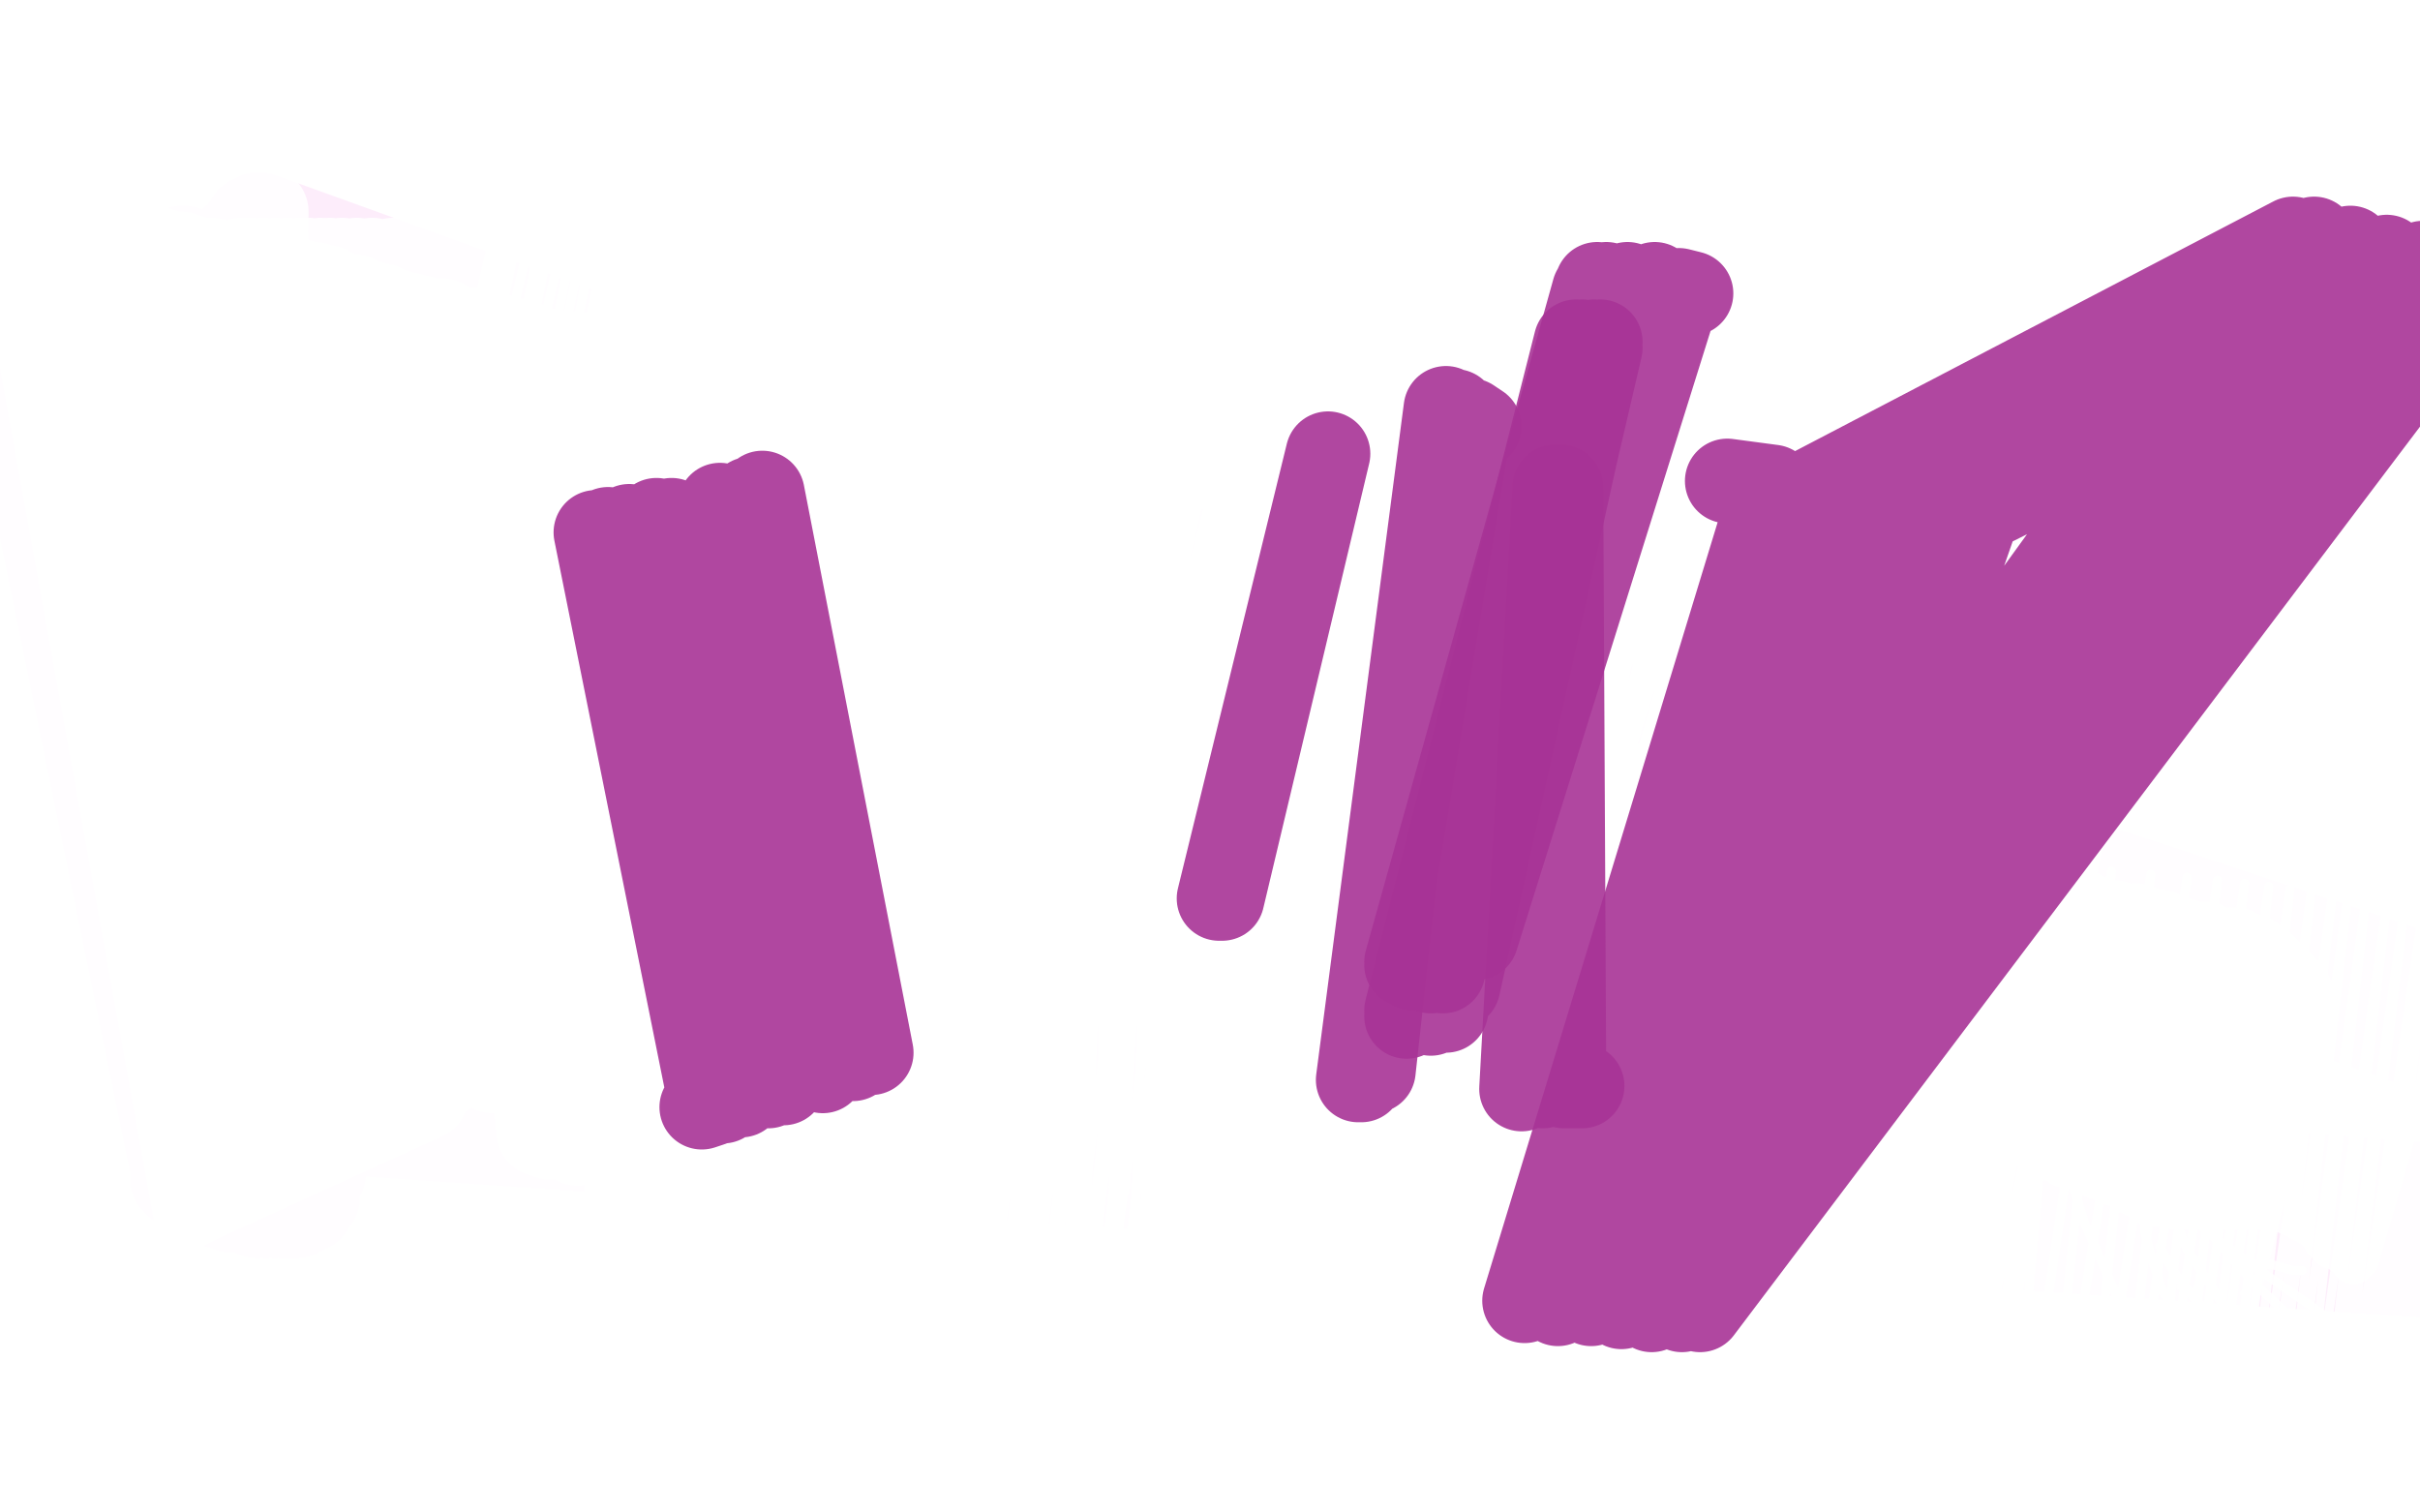 <?xml version="1.0" standalone="no"?>
<!DOCTYPE svg PUBLIC "-//W3C//DTD SVG 1.1//EN"
"http://www.w3.org/Graphics/SVG/1.1/DTD/svg11.dtd">

<svg width="800" height="500" version="1.1" xmlns="http://www.w3.org/2000/svg" xmlns:xlink="http://www.w3.org/1999/xlink" style="stroke-antialiasing: false"><desc>This SVG has been created on https://colorillo.com/</desc><rect x='0' y='0' width='800' height='500' style='fill: rgb(255,255,255); stroke-width:0' /><polyline points="58,390 59,390 59,390 3,118 3,118 59,391 59,391 5,117 5,117 62,393 62,393 12,115 12,115 64,394 64,394 14,114 14,114 67,394 67,394 18,113 18,113 70,396 70,396 22,113 22,113 71,396 71,396 24,112 73,398 26,112 74,398 26,112 76,399 27,112 78,399 28,112 80,399 30,111 83,400 32,111 85,401 35,112 88,401 39,112 91,401 42,113 93,401 45,113 94,401 47,113 96,401 49,112 98,401 51,111 100,400 52,111 102,399 53,110 104,396 54,109 106,388 56,107 106,372 60,90 106,370 60,85 105,368 60,83 104,368 60,83 104,368 61,83 104,370 61,83 104,371 62,85 105,372 64,87 1069,439 107,373 66,88 1069,439 110,371 68,89 1069,438 115,364 70,88 1069,437 121,353 73,85 1069,435 126,343 77,80 1069,433 131,334 81,76 1070,430 133,331 83,73 1070,427 134,329 85,72 1070,427 134,331 86,72 1070,427 133,334 86,74 1070,427 131,341 87,77 1071,428 129,350 88,83 1071,431 128,358 89,90 1071,433 127,362 90,94 1071,434 127,368 92,101 1071,435 129,370 93,104 1071,435 132,370 93,104 1071,433 137,365 94,102 1071,431 145,355 95,99 1072,426 151,346 96,95 1073,421 154,341 97,92 1073,416 156,340 97,90 1074,414 155,342 97,90 1075,414 154,344 97,91 1075,416 154,347 98,92 1075,417 154,350 99,94 1075,418 155,353 99,96 1074,419 157,357 100,97 1074,419 162,360 102,98 1074,420 166,362 102,100 1074,420" style="fill: none; stroke: #ea39d6; stroke-width: 30; stroke-linejoin: round; stroke-linecap: round; stroke-antialiasing: false; stroke-antialias: 0; opacity: 0.9"/>
<circle cx="219.5" cy="130.5" r="7" style="fill: #ffffff; stroke-antialiasing: false; stroke-antialias: 0; opacity: 0.9"/>
<polyline points="208,126 202,124 202,124 221,327 221,327 198,123 198,123 219,327 219,327 197,122 197,122 219,327 219,327 195,122 195,122 217,327 193,121 216,327 193,120 216,327 195,118 216,326 197,115 217,324 200,109 219,319 201,107 221,317 204,103 223,313 205,101 225,310 205,100 227,308 205,101 227,308 202,107 227,312 200,110 225,315 195,119 223,323 190,131 219,332 184,141 216,340 182,145 215,344" style="fill: none; stroke: #ffffff; stroke-width: 15; stroke-linejoin: round; stroke-linecap: round; stroke-antialiasing: false; stroke-antialias: 0; opacity: 0.9"/>
<polyline points="219,63 220,61 220,61 238,268 238,268 221,61 221,61 239,265 239,265 221,64 221,64 239,268 239,268 218,74 218,74 237,279 237,279 211,90 211,90 234,295 234,295 203,107 203,107 229,313 229,313 195,122 195,122 224,327 190,131 220,336 186,136 218,340 186,136 218,339 190,130 221,332 199,116 226,319 209,98 233,301 221,79 242,284 231,64 249,269 240,54 257,258 245,50 261,255 245,50 262,256 242,57 260,264 234,70 255,277 223,87 247,294 212,103 240,310 203,115 234,323 197,123 230,332 195,128 228,336 195,128 229,336 199,124 233,330 209,111 241,316 221,93 250,299 233,76 258,282 244,62 265,269 250,53 270,261 253,50 273,259 251,51 271,262 245,59 266,271 235,72 259,284 225,85 253,297 217,98 247,308 212,106 244,317 212,111 245,323 214,113 247,324 218,110 253,321 227,102 261,312 238,89 270,299 248,76 279,287 255,67 285,279 260,62 289,275 262,61 290,274 261,62 288,279 255,70 281,291 245,83 272,306 234,97 265,320 227,109 260,331 223,116 258,338 223,120 259,342 226,120 264,339 236,115 275,330 251,104 287,316 266,89 300,299 278,74 311,284 286,62 318,273 291,56 322,268 292,55 322,268 292,55 318,273 286,60 311,283 277,70 302,295 269,80 296,306 264,89 292,317 261,95 290,323 260,98 290,327 260,99 292,327 262,98 296,323 268,93 303,316 276,87 311,306 285,80 319,296 292,72 325,288 297,66 330,281 299,63 331,278 300,61 331,278 300,61 331,278 300,61 330,279 300,61 329,280 300,61 329,280 300,61 328,281 300,61 328,282 301,61 328,282 302,61 329,282 304,61 329,282 307,61 331,282 313,60 333,283 321,59 335,284 329,57 339,285 339,57 346,287 348,55 352,289 357,55 359,291 366,55 366,294 374,55 374,297 382,55 381,300 390,57 387,302 398,57 394,305 406,58 400,307 414,58 407,309 422,59 415,310 431,59 422,312 439,59 431,312 448,59 439,312 458,59 447,312 467,59 455,312 475,60 462,311 484,61 469,312 491,63 476,313 500,64 483,314 508,66 490,316 517,68 498,318 525,70 505,320 533,72 512,321 542,72 518,323 550,73 524,324 558,73 530,326 567,74 536,328 575,75 542,330 584,76 547,332 593,76 553,334 601,77 557,336 609,77 562,338 616,79 566,341 624,80 571,344 632,82 577,346 640,84 583,349 648,86 588,351 655,87 594,353 663,89 600,356 671,91 607,358 679,94 613,360 687,96 620,362 695,98 626,364 703,101 633,365 709,104 640,368 716,105 645,370 722,107 651,372 729,110 656,374 735,112 662,376 742,115 667,378 748,117 672,380 754,120 678,383 759,122 682,385 763,124 687,386 767,125 690,388 770,126 693,389 773,127 696,390 776,128 698,391 778,129 701,392 780,130 704,394 783,130 706,395 785,131 709,396 787,132 711,398 789,132 714,398 791,133 717,398 793,133 719,399 795,134 720,399 797,135 722,399 799,135 723,399 801,135 724,399 803,136 726,399 805,137 728,399 807,137 730,399 808,137 732,399 809,137 733,399 811,138 735,399 812,139 736,399 814,139 738,399 815,139 739,399 816,139 741,399 817,140 742,399 819,141 743,399 819,140 744,399 821,140 746,399 822,141 747,399 823,141 748,399 825,141 750,399 827,142 751,399 828,143 752,399 828,143 753,399 830,144 754,399 832,145 756,400 834,146 757,401 836,146 759,401 837,147 760,402 839,148 761,403 842,148 763,403 843,149 763,404 844,149 765,405 845,150 766,405 846,150 767,407 847,150 767,407 847,150 768,408 847,151 769,409 848,151 769,409 849,151 769,410 849,152 770,411 849,152 771,412 850,152 773,412 850,152 773,412 851,152 774,412 851,152 774,413 851,153 775,414 852,154 775,414 852,154 776,414 853,154 776,414 853,154 776,414 853,155 777,414 854,155 777,415 855,156 778,416 855,156 778,416 855,156 778,416 855,156 778,417 855,155 779,416 854,155 779,416" style="fill: none; stroke: #ffffff; stroke-width: 15; stroke-linejoin: round; stroke-linecap: round; stroke-antialiasing: false; stroke-antialias: 0; opacity: 0.9"/>
<circle cx="195.5" cy="174.5" r="7" style="fill: #ffffff; stroke-antialiasing: false; stroke-antialias: 0; opacity: 0.9"/>
<polyline points="195,151 199,152 199,152 201,426 201,426 201,154 201,154 204,430 204,430 206,156 206,156 208,434 208,434 214,157 214,157 214,437 214,437 221,158 221,158 219,441 219,441 227,159 227,159 225,445 225,445 232,160 232,160 230,448 237,161 234,452 242,162 238,454 247,163 242,456 251,164 247,457 255,165 251,460 258,167 256,462 262,169 260,464 266,170 264,465 269,172 267,467 273,174 270,468 277,176 273,470 281,177 277,472 285,178 280,472 288,179 283,474 291,180 286,475 295,182 290,476 299,183 294,478 303,185 298,479 308,186 302,479 312,187 305,480 316,189 310,481 320,190 314,483 325,191 317,484 330,192 322,485 335,194 327,487 339,195 333,488 343,196 338,489 348,197 342,489 353,197 348,490 359,198 355,490 365,199 362,490 371,200 368,490 377,200 375,491 383,201 381,491 390,202 387,491 397,203 394,491 406,204 400,491 414,204 407,491 422,204 414,489 430,204 421,489 439,204 429,489 449,205 436,488 458,206 443,488 467,207 450,489 476,208 458,491 484,210 466,492 493,211 474,494 501,213 482,496 509,214 489,497 517,215 496,498 524,217 502,500 530,218 508,501 536,219 513,502 542,221 519,504 547,222 524,505 552,223 529,506 556,225 533,506 562,226 538,507 567,226 542,507 571,227 546,509 575,228 549,509 578,229 553,510 581,230 556,511 584,230 558,511 587,231 562,511 590,232 566,512 594,234 569,513 599,234 573,514 603,235 578,515 609,236 583,516 614,237 589,517 620,238 595,517 624,239 600,517 629,239 604,518 633,239 608,519 637,240 611,519 640,241 614,519 644,241 618,520 648,241 620,520 651,242 622,520 653,242 625,520 655,243 627,520 657,243 629,520 659,243 631,520 661,244 633,520 664,244 635,520 666,245 637,520 669,245 638,520 672,247 640,520 674,247 643,520 677,249 646,520 680,249 648,521 683,251 652,521 688,252 655,521 693,253 660,522 698,254 665,523 702,254 669,523 706,254 673,524 709,254 677,524 712,254 680,524 715,254 683,524 717,254 686,524 718,254 689,524 720,254 691,524 722,254 692,524 724,254 694,524 727,255 696,525 730,255 698,524 733,256 701,524 736,256 704,525 739,257 707,525 743,257 711,526 746,258 713,526 749,258 715,527 751,259 718,527 754,260 719,528 756,260 721,528 759,260 722,528 761,260 724,529 763,260 726,530 765,260 728,530 767,261 729,531 769,262 731,532 772,262 732,532 774,262 734,532 775,263 735,533 777,263 737,533 778,263 737,533 780,264 739,533 781,264 740,533 783,264 741,533 784,264 742,533 786,265 744,533 787,265 746,533 789,265 747,534 791,265 748,534 793,266 750,535 794,266 752,535 796,266 753,535 798,266 754,535 799,267 755,536 801,267 756,536 802,267 757,536 804,268 758,536 805,268 760,537 806,269 760,537 808,269 761,537 808,269 763,537 809,269 763,537 810,270 765,537 812,270 766,537 813,271 767,538 814,271 769,537 815,271 771,537 816,271 773,538 817,271 774,538 818,271 776,539 818,272 776,539 819,272 778,539 819,272 778,539 820,272 779,539 821,272 780,538 821,272 780,538 821,272 781,539 822,272 782,539 822,272 784,539 823,272 787,541 823,272 793,544 824,272 796,546" style="fill: none; stroke: #ffffff; stroke-width: 15; stroke-linejoin: round; stroke-linecap: round; stroke-antialiasing: false; stroke-antialias: 0; opacity: 0.9"/>
<polyline points="191,-22 189,-29 189,-29 130,223 130,223 188,-30 188,-30 130,224 130,224 188,-30 188,-30 130,224 130,224 188,-30 188,-30 130,226 188,-30 131,227 189,-30 133,229 190,-30 135,230 193,-29 139,233 200,-27 147,236 203,-27 150,238 210,-26 158,240 216,-25 165,243 223,-23 172,245 229,-20 178,247 236,-18 183,249 242,-16 189,251 249,-15 196,254 255,-13 203,256 261,-10 209,258 268,-8 215,259 275,-6 221,260 282,-4 227,262 288,-2 234,264 294,-1 240,265 300,1 247,267 306,3 253,269 312,5 258,270 318,7 263,272 324,9 268,273 329,10 272,274 334,12 277,275 338,14 282,276 342,16 286,277 346,17 290,278 354,20 296,281 357,21 299,282 361,23 303,283 365,24 308,284 369,25 312,286 374,27 316,287 378,29 320,288 382,31 324,290 385,33 328,291 389,34 331,292 393,35 335,293 396,37 337,295 400,38 340,297 404,40 344,299 408,42 347,303 412,44 351,306 416,45 355,308 420,46 359,310 423,48 363,312 429,50 367,315 431,50 369,316 435,52 372,318 440,53 376,319 445,55 380,321 449,56 385,322 454,57 389,324 458,59 393,326 462,61 396,327 467,62 400,329 471,63 406,332 476,65 410,334 481,67 415,335 486,69 419,336 491,70 422,337 497,73 429,339 502,74 434,340 506,76 438,342 509,77 440,342 514,78 444,344 519,79 448,345 525,81 455,347 528,82 457,347 532,84 461,348 538,85 467,350 542,87 471,351 547,89 476,353 552,91 480,354 557,93 486,355 565,96 492,357 568,97 495,358 575,100 502,360 579,102 504,361 584,104 510,363 593,108 517,366 599,110 522,368 603,112 527,371 607,113 529,372 613,115 533,373 619,118 538,375 625,120 543,377 629,122 547,379 633,122 550,381 636,124 554,383 639,124 557,385 642,124 560,386 644,126 564,388 645,126 564,389 646,126 565,390 648,126 566,392 649,127 567,393 649,128 568,393 649,128 568,394 649,127 569,394 649,127 573,393" style="fill: none; stroke: #ffffff; stroke-width: 3; stroke-linejoin: round; stroke-linecap: round; stroke-antialiasing: false; stroke-antialias: 0; opacity: 0.9"/>
<polyline points="210,479 212,479 212,479 242,206 242,206 214,479 214,479 245,206 245,206 217,479 217,479 247,207 247,207 221,480 221,480 251,208 251,208 226,480 226,480 255,209 255,209 230,480 230,480 259,210 259,210 233,479 233,479 263,210 237,479 267,211 241,480 271,212 245,481 275,213 249,481 280,213 252,482 283,215 255,483 287,215 258,483 290,217 261,485 294,217 264,485 298,218 267,487 301,219 270,488 304,220 274,490 307,221 279,491 311,222 283,492 314,223 286,493 318,224 290,493 322,225 294,494 327,225 298,494 332,226 302,495 337,226 307,496 341,228 311,496 345,229 315,497 350,230 319,498 354,231 324,498 359,232 328,499 363,233 333,500 367,234 338,501 373,234 344,502 380,236 350,504 385,237 356,505 393,239 363,507 401,241 372,509 410,243 382,512 421,247 394,515 432,250 406,517 445,254 419,519 458,257 434,520 471,259 447,520 484,261 459,520 496,262 471,520 510,264 485,521 523,266 499,522 538,268 516,525 553,271 533,528 570,275 552,532 588,278 571,535 605,281 589,536 622,283 607,537 640,284 623,538 655,285 637,538 669,286 648,537 683,287 661,537 698,288 672,538 711,289 684,539 723,290 695,540 733,291 705,541 742,292 714,542 750,293 722,543 757,294 730,544 764,295 736,545 771,296 742,545 776,297 748,546 782,298 754,546 789,299 760,547 795,299 765,547 801,301 770,548 804,301 774,548 808,301 777,547 810,302 780,547 812,303 782,546 812,303 783,546 812,303 784,546 813,303 786,546 813,303 786,546 814,303 788,546 814,303 790,545 814,303 793,543 814,303 793,543 814,303" style="fill: none; stroke: #ffffff; stroke-width: 3; stroke-linejoin: round; stroke-linecap: round; stroke-antialiasing: false; stroke-antialias: 0; opacity: 0.9"/>
<polyline points="312,218 290,479 311,217 290,479 309,217 290,479 309,217 290,479 309,217 291,479 309,217 294,479 312,218 301,481 315,219 305,483 322,222 313,485 331,225 322,487 342,228 335,491 347,229 340,491 355,231 348,493 365,232 356,494 374,234 364,496 381,236 372,497 389,236 379,498 396,237 385,500 402,238 392,501 411,238 400,503 414,239 403,503 421,240 408,504 427,241 413,505 433,242 417,506 438,243 422,506 443,243 427,507 452,244 434,507 457,245 439,508 460,245 441,508 464,246 445,509 469,247 450,509 476,247 456,509 482,248 461,510 486,248 464,510 491,249 469,511 495,250 474,511 501,251 478,511 507,252 484,511 510,252 487,511 516,253 492,512 522,254 499,512 525,254 501,512 530,256 505,513 535,256 510,513 540,258 515,513 545,258 519,512 551,258 523,513 555,260 527,513 557,260 528,513 562,260 530,513 567,260 533,513 569,260 535,513 572,261 538,513 575,262 540,513 579,262 543,514 582,262 545,514 584,262 547,514 587,262 549,514 590,262 552,515 594,263 553,515 597,263 556,516 600,264 559,517 603,264 562,517 607,264 566,517 611,264 569,517 614,265 572,517 619,265 576,517 625,267 581,519 629,267 585,520 631,267 588,520 635,268 592,520 639,268 594,520 643,269 596,520 646,269 599,520 649,270 601,520 652,271 603,520 654,271 606,521 657,271 609,522 659,271 611,522 662,272 614,522 665,273 617,522 668,273 619,523 670,273 622,523 673,274 624,523 676,274 627,523 678,275 631,523 681,275 635,523 685,277 640,524 691,277 646,524 694,277 650,524" style="fill: none; stroke: #ffffff; stroke-width: 3; stroke-linejoin: round; stroke-linecap: round; stroke-antialiasing: false; stroke-antialias: 0; opacity: 0.9"/>
<polyline points="400,239 400,239 400,239 390,482 390,482 400,238 400,238 390,482 390,482 400,238 400,238 391,482 391,482 401,238 401,238 391,482 391,482 403,238 403,238 393,482 393,482 407,239 407,239 397,483 397,483 413,242 413,242 402,483 419,244 409,485 426,246 415,485 433,248 422,485 440,250 430,486 448,251 438,487 458,253 446,487 466,254 453,488 475,256 460,489 484,256 468,489 493,257 476,489 502,257 485,490 511,258 493,491 520,258 501,491 529,259 507,491 537,260 514,491 545,261 521,492 551,262 528,493 558,262 534,493 565,264 541,494 571,264 547,494 579,265 552,494 584,266 558,494 590,267 563,495 596,268 568,496 601,269 572,496 606,269 577,496 611,270 581,496 614,271 584,497 619,271 587,498 623,271 590,498 626,272 593,498 629,273 596,498 632,273 599,498 635,273 602,498 638,273 606,498 642,273 611,498 646,273 614,497 649,274 619,496 652,273 624,495 655,273 627,494 657,272 629,494" style="fill: none; stroke: #ffffff; stroke-width: 30; stroke-linejoin: round; stroke-linecap: round; stroke-antialiasing: false; stroke-antialias: 0; opacity: 0.9"/>
<polyline points="78,424 78,423 78,423 9,87 9,87 76,423 76,423 9,87 9,87 74,424 74,424 9,87 9,87 73,424 73,424 9,87 9,87 72,424 72,424 9,87 9,87 72,424 72,424 9,87 9,87 71,424 71,424 9,87 71,425 9,87 70,425 10,87 70,425 11,87 70,424 13,87 70,424 14,87 70,423 18,87 70,422 21,87 70,420 24,87 72,418 27,88 72,416 30,89 74,415 33,89 74,414 37,89 76,412 39,89 79,411 42,89 81,410 45,89 83,409 48,89 85,407 50,89 88,406 53,89 91,405 55,89 93,403 58,89 96,403 60,89 98,402 63,89 98,401 65,89 100,401 68,89 101,401 69,89 102,400 71,89 104,399 72,89 106,399 74,89 108,399 76,88 111,398 80,87 114,397 83,87 117,397 87,87 121,397 91,87 123,397 95,87 126,397 99,87 128,397 102,87 131,396 106,87 134,396 109,87 137,396 113,87 141,396 118,87 145,396 123,87 150,396 130,87 157,396 137,87 165,396 148,88 176,396 162,89 188,396 177,91 204,398 197,94 223,400 220,98 242,403 243,102 260,405 266,104 279,406 289,105 298,407 314,106 316,408 338,107 335,410 361,109 353,414 383,113 368,418 404,118 383,424 424,124 400,430 443,131 416,438 462,139 432,446 481,147 448,455 501,156 467,464 523,163 477,468 534,168" style="fill: none; stroke: #ffffff; stroke-width: 30; stroke-linejoin: round; stroke-linecap: round; stroke-antialiasing: false; stroke-antialias: 0; opacity: 0.9"/>
<polyline points="32,30 33,30 33,30 32,30 32,30" style="fill: none; stroke: #ffffff; stroke-width: 30; stroke-linejoin: round; stroke-linecap: round; stroke-antialiasing: false; stroke-antialias: 0; opacity: 0.9"/>
<polyline points="29,51 93,344 29,51 93,344 29,51 93,344 29,51 93,344 29,51 93,345 29,51 93,345 29,52 92,345 29,53 91,346 30,53 91,347 32,53 91,347 35,54 91,347 40,55 93,347 46,55 94,347 52,56 97,347 58,56 102,346 65,56 109,345 72,55 115,344 80,54 122,342 88,53 128,340 97,51 135,338 106,48 141,337 114,46 147,336 121,45 152,334 127,44 158,334 133,44 163,333 139,44 168,333 146,43 173,333 152,43 178,333 157,43 182,333 162,43 186,333 165,43 190,333 169,44 193,334 173,44 196,334 177,44 199,334 180,44 202,335 183,44 204,335 186,44 206,336 188,45 209,336 190,46 210,336 193,46 212,336 196,47 214,336 199,48 216,336 201,48 217,336 203,48 219,337 206,48 220,338 207,49 221,338 209,50 223,339 210,50 223,340 212,50 223,340 212,51 223,340 212,51 223,340 212,51 224,341 213,51 224,341 213,51 223,341 212,51 223,341 212,51 222,341 212,50 221,342 212,50 220,341 210,49 219,341 209,47 217,342 206,46 215,342 203,44 211,342 199,41 207,342 195,38 202,342 189,37 195,342 182,34 188,344 173,31 178,345 163,29 169,346 154,27 160,348 145,24 152,349 135,23 145,349 125,21 137,350 115,20 131,351 106,18 124,352 97,17 116,352 89,17 109,353 81,17 102,353 70,17 93,353 67,17 91,353 60,17 85,353 55,17 81,351 51,16 79,350 48,16 77,349 47,17 76,348 46,17 75,348 48,18 74,348 49,18 75,347 51,20 76,347 54,22 78,347 60,25 82,347 70,30 88,347 81,35 97,347 94,40 109,349 109,45 122,350 126,50 136,351 142,53 149,353 158,56 163,353 173,59 176,354 188,61 189,355 202,63 200,356 212,64 208,357 219,65 215,357 225,66 219,357 227,65 221,357 227,64 221,357 226,63 221,357 223,61 220,356 217,56 217,354 208,50 210,352 197,42 201,349 184,35 189,345 171,30 177,343 157,25 166,340 143,20 156,338 128,14 145,336 113,9 135,335 102,5 126,333 91,2 118,331 82,-1 111,330 75,-1 104,329 70,-1 98,328 67,-2 94,328 65,-2 93,328 64,-1 92,328 65,-1 91,328 66,1 91,328 68,3 91,328 71,5 93,329 77,8 96,329 86,13 101,329 98,19 109,331 112,25 121,332 127,29 133,334 143,35 147,335 160,41 161,336 176,47 176,338 193,53 191,340 210,60 206,342 226,66 221,345 233,70 228,347" style="fill: none; stroke: #ffffff; stroke-width: 30; stroke-linejoin: round; stroke-linecap: round; stroke-antialiasing: false; stroke-antialias: 0; opacity: 0.9"/>
<polyline points="240,142 230,136 230,136 196,436 196,436 219,130 219,130 193,435 193,435 208,124 208,124 188,435 188,435 199,121 199,121 179,435 190,118 169,435 182,117 160,435 175,115 150,436 168,113 141,438 162,111 134,440 156,110 126,440 150,109 121,440 146,107 116,441 142,107 112,441 139,106 109,441 135,105 106,441 131,104 103,441 126,102 100,442 122,101 96,442 117,99 93,442 112,98 90,442 108,96 87,442 104,95 85,442 99,94 82,442 94,92 80,442 90,91 76,442 87,90 74,441 83,90 70,441 80,89 68,441 78,89 66,441 74,88 64,441 70,87 62,441 67,87 60,440 63,86 58,440 60,85 55,440 57,85 53,440 54,84 50,440 51,83 47,439 48,83 45,439 46,82 42,439 43,82 40,438 40,82 38,438 38,82 37,438 36,82 35,438 35,82 34,438 33,82 33,438 31,82 32,438 31,82 31,438 29,82 29,438 27,82 28,438 26,82 27,438 24,82 26,438 23,82 24,438 22,82 22,439 20,82 20,439 18,82 19,439 17,82 18,439 16,82 16,439 15,82 15,439 14,82 14,439 13,82 13,439 11,82 13,439 10,81 13,439 9,81 12,439 7,81 11,439 6,81 11,439 5,81 10,439 3,81 9,439 2,81 9,439 1,81 8,439 0,81 7,439 -1,81 7,439 -2,81 7,439 -3,81 6,439 -4,81 5,439 -5,81 5,439 -6,81 4,439 -6,81 3,439 -7,81 3,439 -7,80 3,438 -8,80 2,438 -8,81 1,438 -7,81 1,438 -6,82 1,438 -4,83 1,438 -3,83 1,438 -1,85 2,438 1,85 3,438 2,87 3,438 4,88 4,438 6,89 5,438 8,92 5,438 11,93 7,438 13,94 8,438 14,96 10,439 16,97 12,439 18,99 14,439 20,101 16,440 23,102 18,440 26,104 19,440 29,106 21,440 32,107 24,441 36,109 26,441 40,111 28,441 44,113 31,441 47,115 35,442 50,116 39,442 54,117 42,442 56,119 46,443 59,120 49,443 62,122 52,444 66,124 55,444 70,126 59,444 76,128 63,444 81,130 68,444 87,132 74,444 94,135 80,444 100,137 87,445 108,141 94,446 115,144 102,446 124,147 109,446 133,151 117,447 141,154 123,448 147,157 130,449 153,159 135,450 157,161 140,450 160,162 144,450 162,163 147,451 163,165 149,452 164,166 150,452 164,167 151,452 164,168 151,453 164,168 152,453 165,169 152,453 165,169 153,453 167,171 155,453 167,171 156,452" style="fill: none; stroke: #ffffff; stroke-width: 30; stroke-linejoin: round; stroke-linecap: round; stroke-antialiasing: false; stroke-antialias: 0; opacity: 0.9"/>
<polyline points="115,360 115,359 115,359 -33,455 -33,455 116,359 116,359 -31,452 -31,452 117,357 117,357 -29,448 -29,448 118,357 118,357 -27,446 -27,446 119,356 119,356 -26,444 -26,444 120,356 120,356 -25,443 -25,443 121,356 121,356 -23,442 122,356 -22,441 124,355 -21,440 126,355 -19,440 128,356 -19,439 130,357 -17,439 132,358 -16,438 133,359 -15,437 135,360 -14,435 136,360 -12,434 137,361 -10,433 137,361 -9,431 139,361 -8,430 139,361 -7,429 140,362 -6,427 140,361 1,416 140,360 1,413 141,360 1,411 141,359 2,409 141,358 3,407 141,356 3,405 141,355 3,403 141,353 3,399 141,351 3,397 141,349 3,394 141,348 4,392 142,346 4,389 142,345 3,387 141,344 3,386 141,342 3,385 141,340 3,383 140,338 2,381 139,337 1,380 139,335 0,379 137,333 -1,378 137,331 -2,377 135,329 -4,375 134,328 -6,375 134,326 -6,374 133,325 -8,374 133,324 -9,373 132,323 -10,373 132,321 -11,373 132,321 -12,372 132,319 -13,372 132,318 -14,370 131,317 -15,370 130,316 -16,369 130,315 -17,368 130,314 -19,367 130,312 -19,366 130,310 -21,364 129,309 -22,363 128,308 -23,362 128,306 -24,361 128,305 -25,360 128,303 -25,359 127,301 -26,358 127,300 -27,356 126,299 -28,355 126,297 -29,353 126,296 -30,352 125,295 -30,351 125,293 -31,349 124,292 -31,348 124,291 -32,347 124,290 -32,346 124,288 -32,345 123,287 -32,345 123,285 -32,344 123,283 -33,342 122,281 -33,342 123,280 -34,340 123,278 -34,338 122,277 -34,336 122,275 -35,335 122,274 -36,334 122,273 -36,332 122,272 -35,332 122,271 -35,331 122,269 -36,329 122,267 -36,328 122,266 -36,327 121,265 -36,326 121,264 -36,324 121,262 -36,323 120,261 -36,321 120,260 -36,319 119,259 -37,318 118,258 -38,317 117,256 -38,316 117,254 -38,315 117,252 -39,313 116,251 -39,312 115,249 -40,310 115,247 -41,308 115,247 -41,307 114,245 -42,305 114,243 -42,303 113,242 -43,302 113,241 -43,301 113,239 -43,299 113,238 -43,299 112,237 -44,297 112,236 -44,296 112,235 -44,295 111,234 -45,293 111,232 -45,292 111,231 -45,291 111,230 -45,289 110,228 -45,288 110,226 -46,286 109,225 -46,284 109,223 -47,283 109,221 -47,282 109,219 -47,281 108,218 -46,280 108,217 -46,278 108,215 -47,277 108,213 -47,276 108,213 -47,275 108,211 -47,273 108,210 -47,272 108,210 -47,271 108,209 -47,270 108,208 -47,269 108,207 -47,267 108,206 -47,267 108,206 -47,265 108,205 -47,264 108,204 -47,263 108,203 -48,262 108,202 -49,261 108,202 -48,260 108,200 -48,259 107,200 -49,258 107,199 -49,257 107,198 -49,256 107,197 -49,254 107,197 -49,252 107,196 -49,251 107,195 -50,250 107,194 -50,249 107,193 -50,248 106,192 -49,247 106,191 -49,245 106,190 -49,244 106,189 -49,243 106,188 -49,241 105,187 -49,240 104,186 -49,239 104,185 -49,238 105,185 -49,237 105,184 -49,236 104,184 -49,234 104,183 -48,232 104,182 -47,230 104,182 -46,228 104,181 -46,227 104,180 -45,226 104,179 -45,225 104,178 -44,224 104,178 -43,223 104,177 -43,221 103,176 -43,220 102,176 -42,219 102,174 -42,218 102,174 -41,217 103,172 -41,217 104,171 -41,216 104,171 -41,215 104,170 -41,215 104,169 -41,214 104,169 -41,213 104,168 -41,213 104,167 -41,212 105,166 -41,211 105,165 -41,211 105,163 -41,210 105,161 -41,210 105,161 -41,209 106,160 -41,208 106,159 -41,207 105,157 -41,206 105,156 -41,205 104,155 -41,204 104,154 -41,203 104,152 -41,202 104,151 -41,201 104,150 -40,200 104,148 -40,199 104,147 -40,198 104,146 -39,197 103,144 -38,196 102,143 -37,195 100,142 -36,194 99,141 -35,193 98,141 -34,192 96,140 -34,191 95,139 -32,190 94,139 -32,189 94,138 -32,187 94,137 -32,187 93,137 -32,186 93,136 -32,185 93,135 -31,184 93,135 -31,184 93,134 -32,182 93,133 -32,181 93,133 -32,180 93,132 -33,178 93,131 -33,177 93,130 -34,176 93,129 -34,174 93,128 -34,174 93,126 -34,172 93,124 -34,172 93,122 -34,171 93,120 -34,170 93,119 -34,169 92,118 -34,169 91,117 -34,167 91,115 -34,166 91,115 -34,165 91,115 -34,165 91,114 -34,164 91,113 -34,163 90,113 -34,163 90,112 -34,162 90,111 -34,162 91,111 -34,161 91,109 -34,160 90,109 -34,159 89,109 -35,158 89,107 -36,157 88,107 -36,156 87,106 -37,156 87,105 -38,154 87,104 -38,152 86,103 -39,151 86,102 -40,150 85,101 -40,149 85,100 -41,148 85,98 -41,146 85,98 -41,146 85,96 -41,145 85,96 -41,144 85,94 -41,143 85,93 -41,142 85,92 -41,141 85,90 -41,140 85,89 -42,138 86,85 -43,136 87,79 -45,134 87,74 -47,132 87,71 -48,132 87,70 -50,133" style="fill: none; stroke: #ffffff; stroke-width: 30; stroke-linejoin: round; stroke-linecap: round; stroke-antialiasing: false; stroke-antialias: 0; opacity: 0.9"/>
<polyline points="157,117 157,117 157,117 179,373 179,373 156,117 156,117 179,373 179,373 156,117 156,117 179,374 179,374 156,117 156,117 180,374 180,374 156,117 156,117 180,374 180,374 156,117 156,117 181,374 156,117 182,375 157,117 184,375 158,117 187,375 161,117 191,377 165,117 195,377 170,117 201,378 176,118 206,379 182,119 210,380 187,120 215,381 192,121 219,382 198,122 225,383 203,122 231,383 209,123 237,384 215,124 242,385 221,125 248,385 228,126 254,386 234,126 259,386 241,127 264,386 248,128 270,386 255,128 277,385 262,128 285,385 271,128 292,383 281,127 300,382 292,125 310,381 306,123 322,379 321,120 338,377 329,119 346,377" style="fill: none; stroke: #ffffff; stroke-width: 30; stroke-linejoin: round; stroke-linecap: round; stroke-antialiasing: false; stroke-antialias: 0; opacity: 0.9"/>
<polyline points="356,399 357,399 357,399 366,144 366,144 359,398 359,398 367,144 367,144 364,396 364,396 371,144 371,144 372,394 372,394 378,144 378,144 381,391 381,391 389,143 389,143 392,389 392,389 400,142 400,142 404,387 404,387 412,141 415,385 426,139 427,382 439,137 438,379 452,134 449,375 465,131 460,370 478,128 470,366 490,123 480,360 502,118 489,356 513,114 498,351 522,109 505,345 530,104 511,341 537,99 515,336 543,94 518,332 547,90 519,327 550,86 520,323 551,82 520,319 551,79 519,315 551,76 516,310 549,72 512,306 544,68 506,303 538,64 499,300 532,62 491,299 524,61 482,299 517,61 473,302 509,62 468,304 505,64" style="fill: none; stroke: #ffffff; stroke-width: 3; stroke-linejoin: round; stroke-linecap: round; stroke-antialiasing: false; stroke-antialias: 0; opacity: 0.9"/>
<circle cx="741.5" cy="427.5" r="1" style="fill: #ffffff; stroke-antialiasing: false; stroke-antialias: 0; opacity: 0.9"/>
<polyline points="727,425 727,424 727,424 727,425 727,425 726,427 726,427 726,428 726,428" style="fill: none; stroke: #ffffff; stroke-width: 3; stroke-linejoin: round; stroke-linecap: round; stroke-antialiasing: false; stroke-antialias: 0; opacity: 0.9"/>
<circle cx="720.5" cy="425.5" r="1" style="fill: #ffffff; stroke-antialiasing: false; stroke-antialias: 0; opacity: 0.9"/>
<polyline points="738,415 739,415 739,415 741,416 741,416 746,418 746,418 751,418 751,418 758,420 758,420 761,420 761,420" style="fill: none; stroke: #ffffff; stroke-width: 3; stroke-linejoin: round; stroke-linecap: round; stroke-antialiasing: false; stroke-antialias: 0; opacity: 0.9"/>
<polyline points="714,412 715,414 715,414 719,421 719,421 726,430 726,430 735,439 735,439 748,443 748,443 754,444 754,444" style="fill: none; stroke: #ffffff; stroke-width: 3; stroke-linejoin: round; stroke-linecap: round; stroke-antialiasing: false; stroke-antialias: 0; opacity: 0.9"/>
<polyline points="713,389 713,388 713,388 713,389 713,389 715,392 715,392 721,399 721,399 732,409 732,409 747,420 747,420 763,431 778,442 785,447" style="fill: none; stroke: #ffffff; stroke-width: 3; stroke-linejoin: round; stroke-linecap: round; stroke-antialiasing: false; stroke-antialias: 0; opacity: 0.9"/>
<polyline points="719,398 719,399 719,399 719,403 719,403 723,413 723,413 734,430 734,430 751,447 751,447 761,455 761,455" style="fill: none; stroke: #ffffff; stroke-width: 3; stroke-linejoin: round; stroke-linecap: round; stroke-antialiasing: false; stroke-antialias: 0; opacity: 0.9"/>
<polyline points="717,386 719,388 719,388 723,395 723,395 732,409 732,409 745,424 745,424 760,438 760,438 769,445 769,445" style="fill: none; stroke: #ffffff; stroke-width: 3; stroke-linejoin: round; stroke-linecap: round; stroke-antialiasing: false; stroke-antialias: 0; opacity: 0.9"/>
<polyline points="683,384 684,388 684,388 689,404 689,404 700,429 700,429 718,453 718,453 739,470 739,470 750,477 750,477" style="fill: none; stroke: #ffffff; stroke-width: 3; stroke-linejoin: round; stroke-linecap: round; stroke-antialiasing: false; stroke-antialias: 0; opacity: 0.9"/>
<polyline points="709,403 709,407 709,407 711,415 711,415 715,427 715,427 723,440 723,440 734,450 734,450 747,458 747,458 754,461 754,461" style="fill: none; stroke: #ffffff; stroke-width: 3; stroke-linejoin: round; stroke-linecap: round; stroke-antialiasing: false; stroke-antialias: 0; opacity: 0.9"/>
<polyline points="758,331 758,331 758,331 719,481 719,481 758,331 758,331 719,481 719,481 758,330 758,330 719,481 719,481 757,330 757,330 719,481 719,481 757,330 757,330 719,482 719,482 757,330 757,330 718,482 718,482 757,329 757,329 717,482 757,328 716,482 756,327 715,482 755,326 714,483 754,325 713,483 753,324 713,483 752,323 711,483 751,322 709,483 750,321 708,483 749,320 707,482 748,319 705,481 747,318 703,481 747,318 701,480 745,317 700,480 745,317 698,480 744,316 696,479 743,316 695,479 742,316 694,479 741,316 692,478 741,316 691,478 740,315 690,478 739,314 689,477 737,314 687,477 737,314 686,476 735,314 684,476 734,314 683,476 733,314 681,475 731,313 679,474 729,312 676,474 726,312 674,474 722,311 670,473 719,310 666,472 714,308 663,472 709,307 660,470 706,306 656,470 702,306 653,469 699,305 650,469 696,305 648,468 694,305 646,468 693,305 644,468 692,304 643,467 691,303 642,466 691,303 640,466 690,303 639,466 689,303 638,466 688,302 637,465 687,301 637,465 686,301 636,465 685,301 635,464 683,299 633,463 681,299 631,463 679,299 630,463 678,297 627,462 676,297 625,461 673,296 624,461 671,296 622,461 670,295 620,460 668,295 618,460 666,295 616,459 665,294 615,459 663,293 613,459 661,293 611,459 659,292 609,459 655,291 605,458 650,289 601,457 644,288 596,456 636,286 590,455 627,284 582,455 618,283 573,455 606,281 563,454 594,279 553,453 581,277 542,453 568,275 529,453 553,274 514,453 536,273 499,453 517,273 483,453 499,273 467,454 480,272 450,455 458,271 428,456 446,271 417,456" style="fill: none; stroke: #ffffff; stroke-width: 28; stroke-linejoin: round; stroke-linecap: round; stroke-antialiasing: false; stroke-antialias: 0; opacity: 0.9"/>
<polyline points="571,159 586,161 586,161 504,430 504,430 758,79 599,162 515,431 765,79 612,164 526,431 777,82 625,165 536,432 789,85 637,167 546,433 801,87 649,168 556,433 814,89 654,169 562,433 821,90" style="fill: none; stroke: #a83496; stroke-width: 28; stroke-linejoin: round; stroke-linecap: round; stroke-antialiasing: false; stroke-antialias: 0; opacity: 0.9"/>
<polyline points="439,150 439,150 439,150 403,297 403,297 439,150 439,150 404,297 404,297" style="fill: none; stroke: #a83496; stroke-width: 28; stroke-linejoin: round; stroke-linecap: round; stroke-antialiasing: false; stroke-antialias: 0; opacity: 0.9"/>
<polyline points="523,359 517,359 517,359 516,162 516,162 510,359 510,359 516,161 516,161 505,359 505,359 514,161 514,161 503,360 503,360 514,162 514,162" style="fill: none; stroke: #a83496; stroke-width: 28; stroke-linejoin: round; stroke-linecap: round; stroke-antialiasing: false; stroke-antialias: 0; opacity: 0.9"/>
<polyline points="489,141 486,139 486,139 450,357 450,357 481,136 481,136 450,357 450,357 478,135 478,135 449,357 449,357 478,135 478,135 452,355 452,355 478,135 478,135 454,354 454,354" style="fill: none; stroke: #a83496; stroke-width: 28; stroke-linejoin: round; stroke-linecap: round; stroke-antialiasing: false; stroke-antialias: 0; opacity: 0.9"/>
<polyline points="529,113 529,113 529,113 482,326 482,326 527,113 527,113 476,328 476,328 523,113 523,113 469,331 469,331 521,113 521,113 465,334 465,334 521,113 521,113 465,336 465,336 525,114 525,114 473,335 473,335 529,115 529,115 478,334 478,334" style="fill: none; stroke: #a83496; stroke-width: 28; stroke-linejoin: round; stroke-linecap: round; stroke-antialiasing: false; stroke-antialias: 0; opacity: 0.9"/>
<polyline points="559,97 555,96 555,96 488,310 488,310 547,94 547,94 482,311 482,311 538,94 538,94 475,314 475,314 531,94 531,94 468,316 468,316 528,94 528,94 465,318 465,318 527,96 527,96 465,319 465,319 528,96 528,96 467,320 531,98 473,321 533,100 477,321" style="fill: none; stroke: #a83496; stroke-width: 28; stroke-linejoin: round; stroke-linecap: round; stroke-antialiasing: false; stroke-antialias: 0; opacity: 0.9"/>
<polyline points="232,366 235,365 235,365 197,176 197,176 239,364 239,364 201,175 201,175 245,362 245,362 208,174 208,174 254,359 254,359 217,172 217,172 259,358 259,358 222,172 222,172 272,354 272,354 238,167 238,167 282,350 282,350 248,165 288,348 252,163" style="fill: none; stroke: #a83496; stroke-width: 28; stroke-linejoin: round; stroke-linecap: round; stroke-antialiasing: false; stroke-antialias: 0; opacity: 0.9"/>
</svg>
